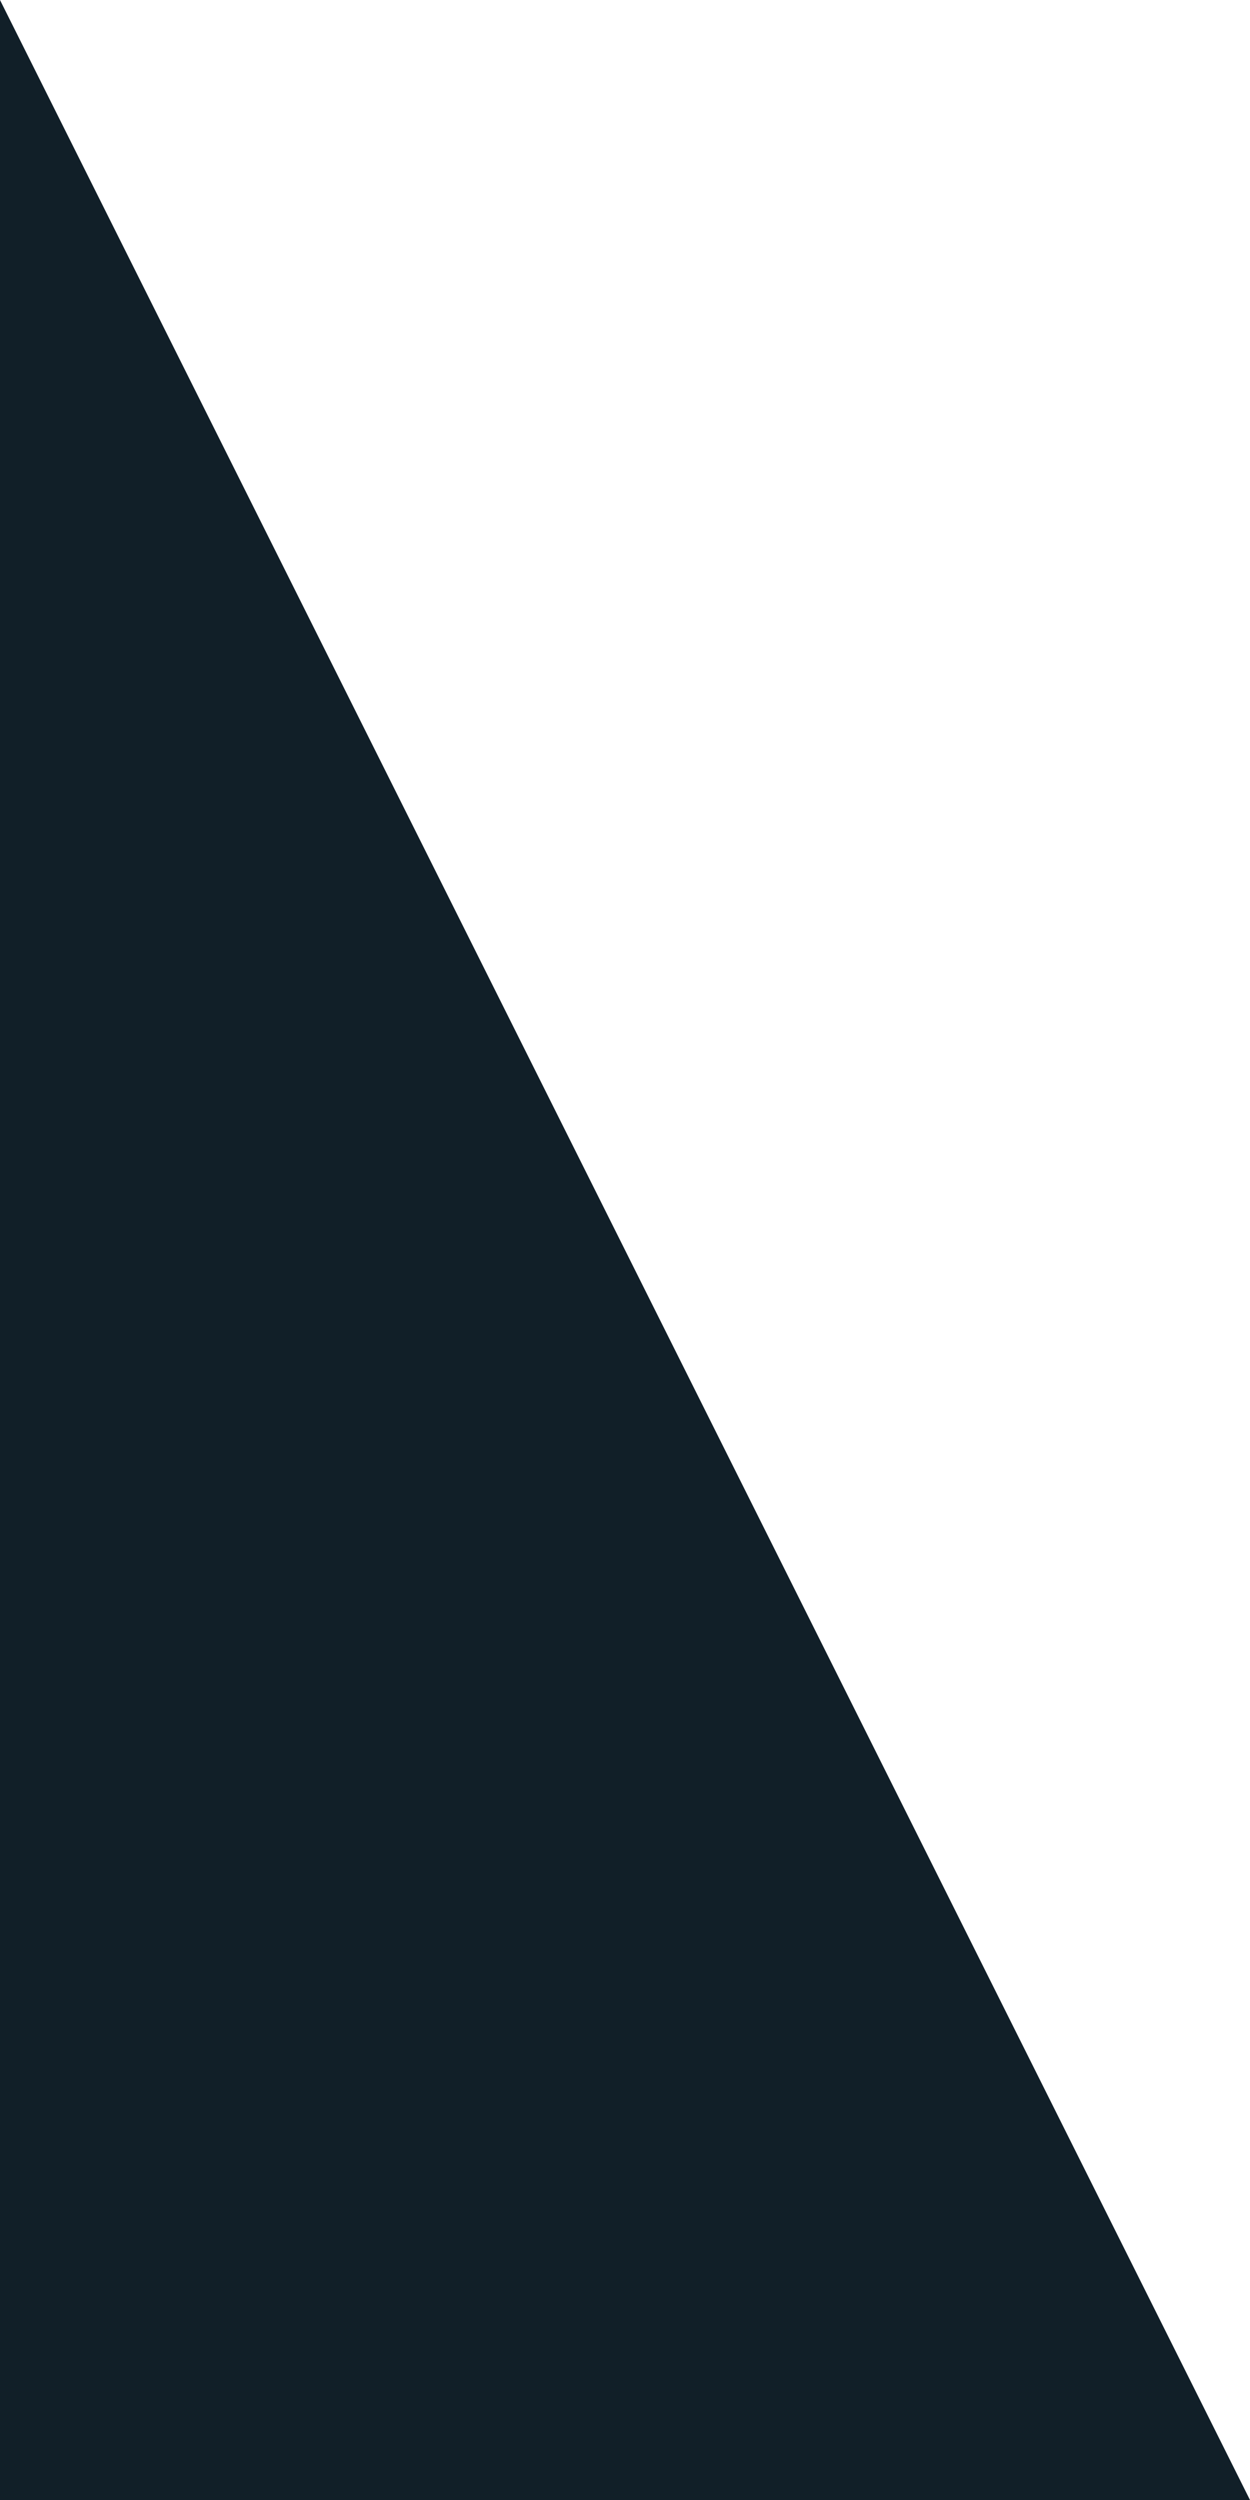 <?xml version="1.0" encoding="utf-8"?>
<!-- Generator: Adobe Illustrator 23.0.6, SVG Export Plug-In . SVG Version: 6.00 Build 0)  -->
<svg version="1.1" id="Calque_1" xmlns="http://www.w3.org/2000/svg" xmlns:xlink="http://www.w3.org/1999/xlink" x="0px" y="0px"
	 viewBox="0 0 40 80" style="enable-background:new 0 0 40 80;" xml:space="preserve">
<style type="text/css">
	.st0{fill:#111F28;}
</style>
<polygon class="st0" points="0,80 0,0 40,80 "/>
</svg>
